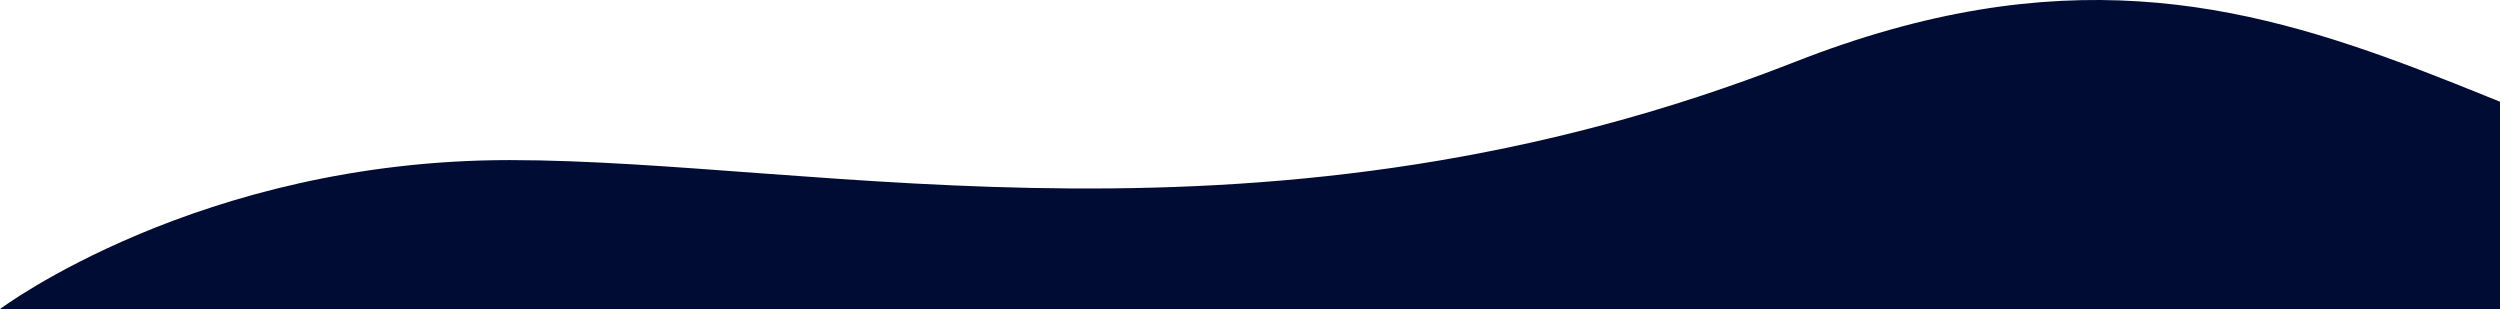 <?xml version="1.0" encoding="UTF-8"?> <svg xmlns="http://www.w3.org/2000/svg" width="1440" height="178" viewBox="0 0 1440 178" fill="none"><path d="M1748.4 134.23C1451.96 134.23 1337.46 -83.451 1034.04 35.603C730.631 154.656 472.557 92.211 293.532 92.211C114.507 92.211 0 178 0 178H2232V35.603C2232 35.603 2044.84 134.23 1748.4 134.23Z" fill="#010C34"></path></svg> 